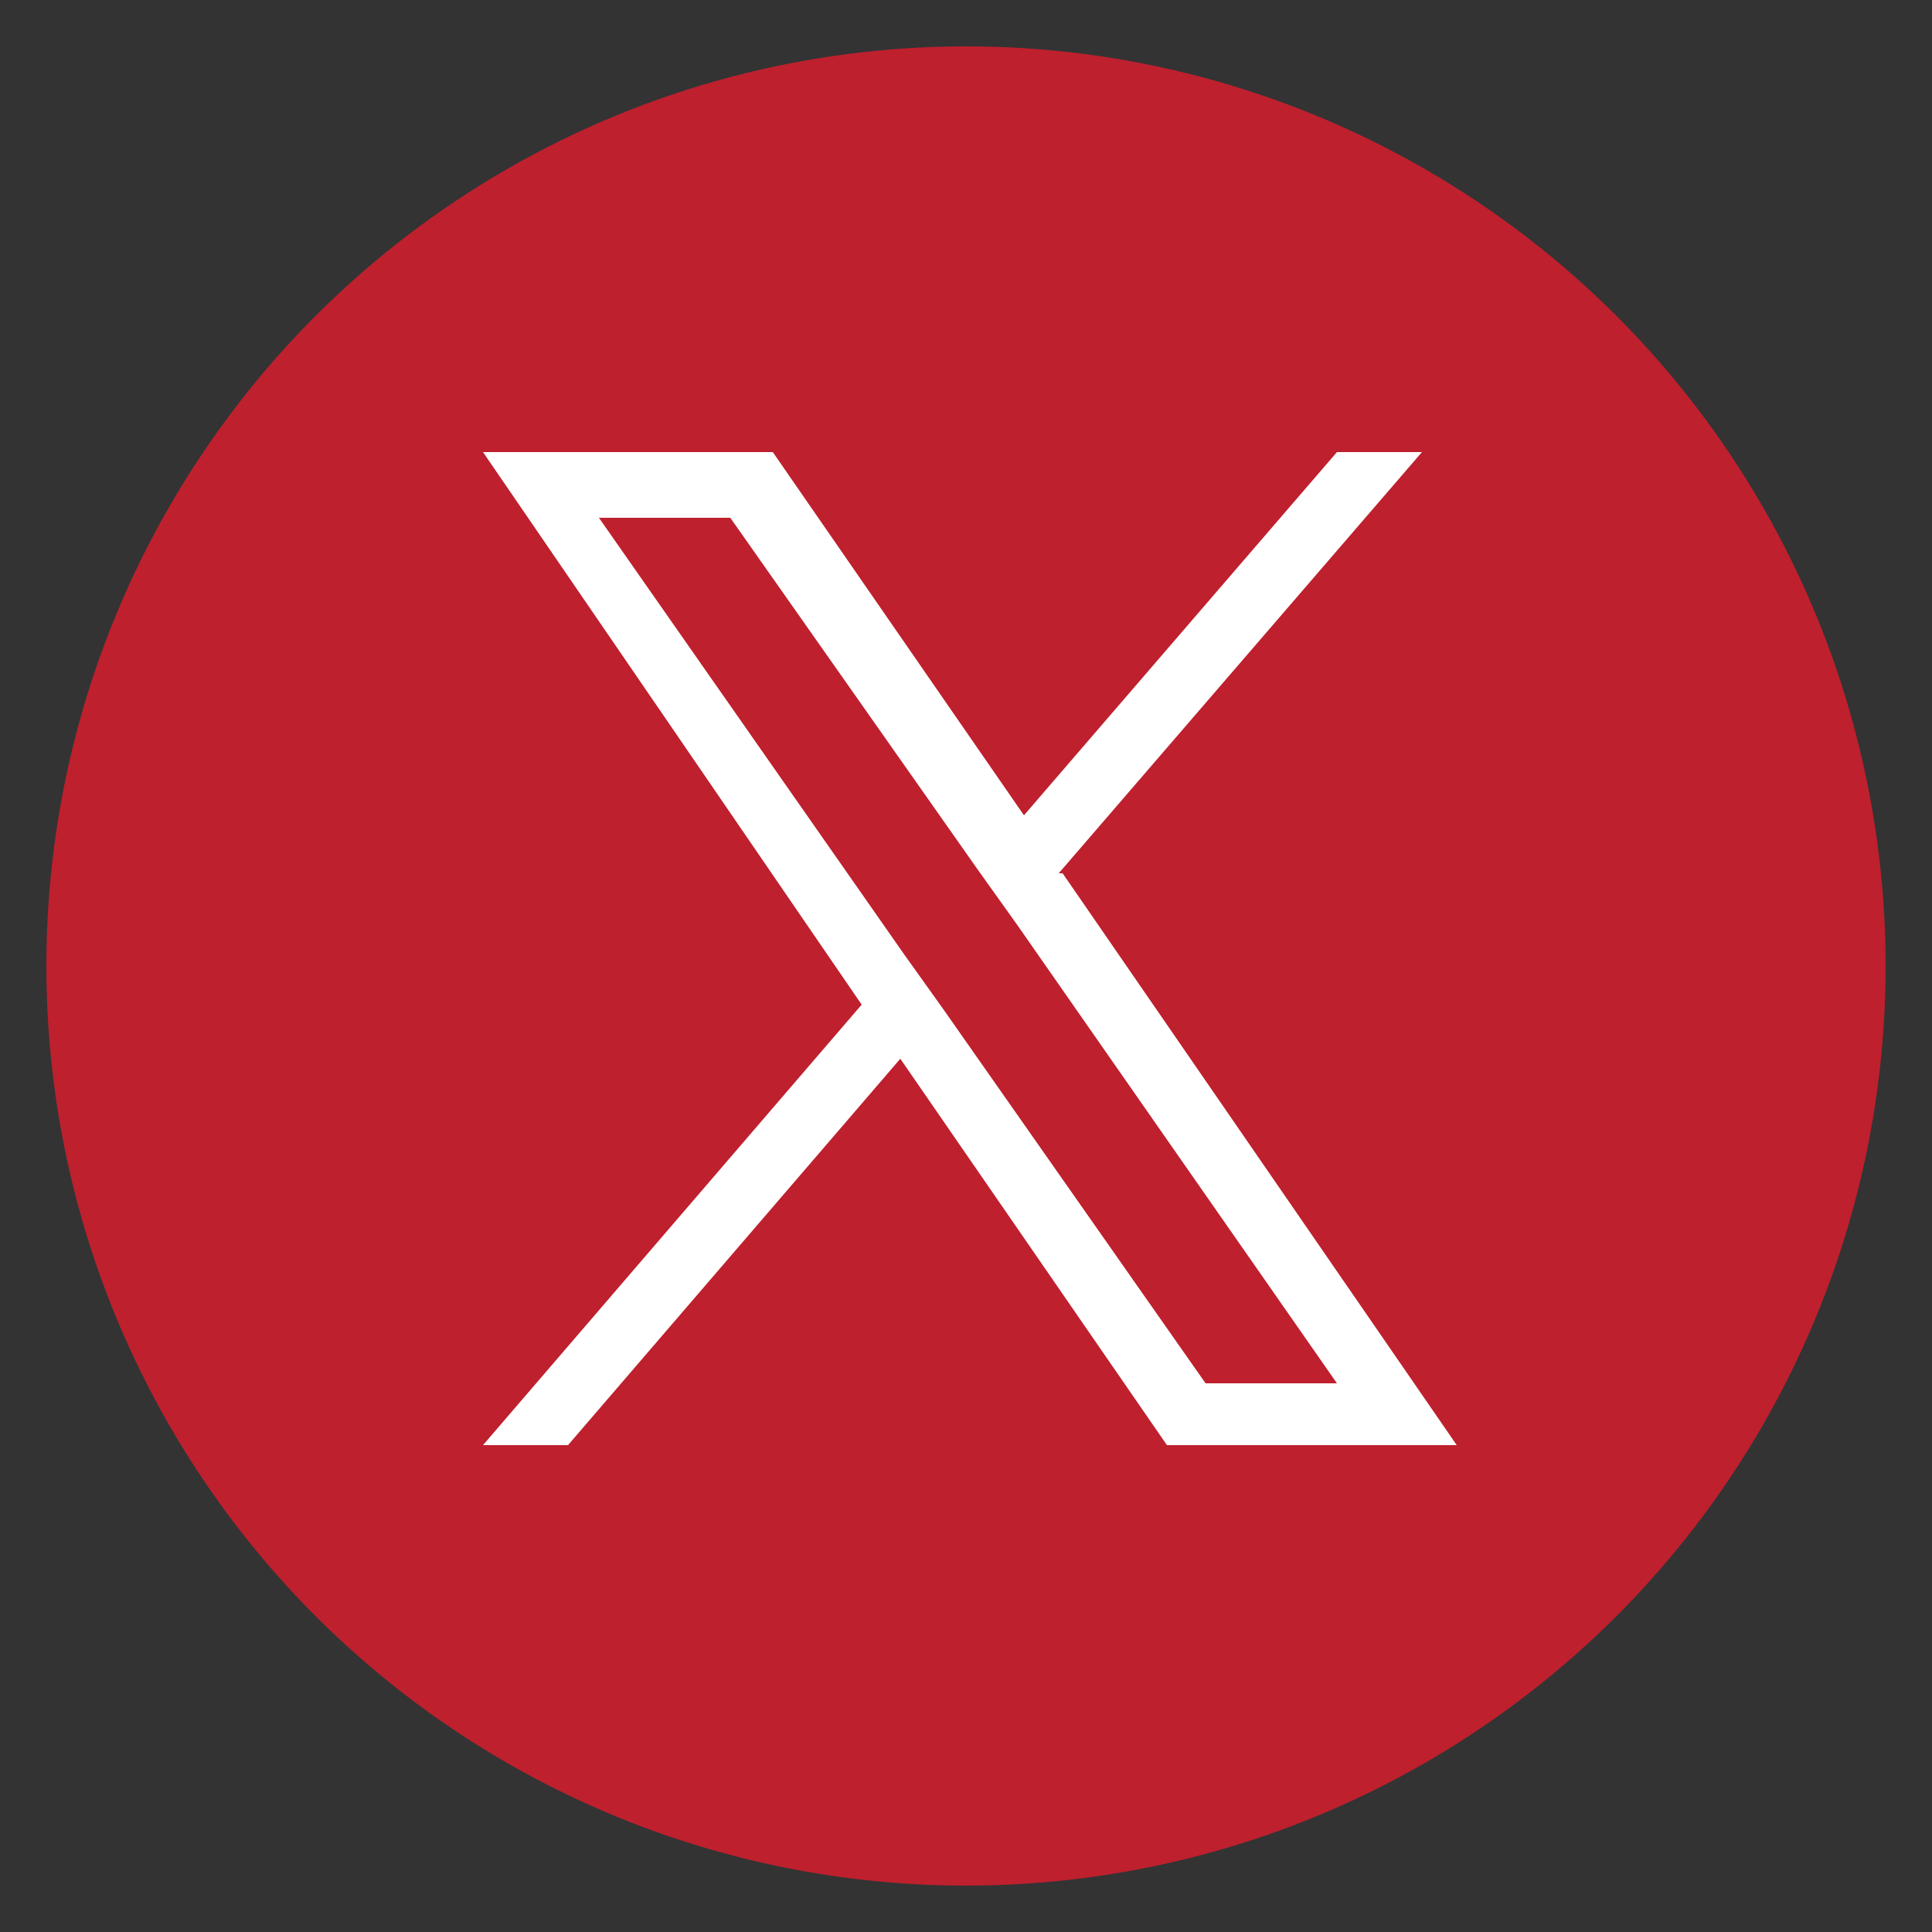 <?xml version="1.0" encoding="UTF-8"?>
<svg id="Layer_1" xmlns="http://www.w3.org/2000/svg" version="1.1" viewBox="0 0 50 50">
  <rect x="0" y="0" width="50" height="50" fill="#333333" stroke="none"/>
  <!-- Generator: Adobe Illustrator 29.5.1, SVG Export Plug-In . SVG Version: 2.1.0 Build 141)  -->
  <defs>
    <style>
      .st0 {
        fill: #fff;
      }

      .st1 {
        fill: #be202e;
      }
    </style>
  </defs>
  <circle class="st1" cx="25" cy="25" r="23.8"/>
  <path class="st0" d="M27.4,22.6l9.4-10.9h-2.2l-8.1,9.4-6.5-9.4h-7.5l9.8,14.3-9.8,11.4h2.2l8.6-10,6.9,10h7.5l-10.2-14.8h0ZM24.4,26.1l-1-1.4-7.9-11.3h3.4l6.4,9.1,1,1.4,8.3,11.9h-3.4l-6.8-9.7h0Z"/>
</svg>